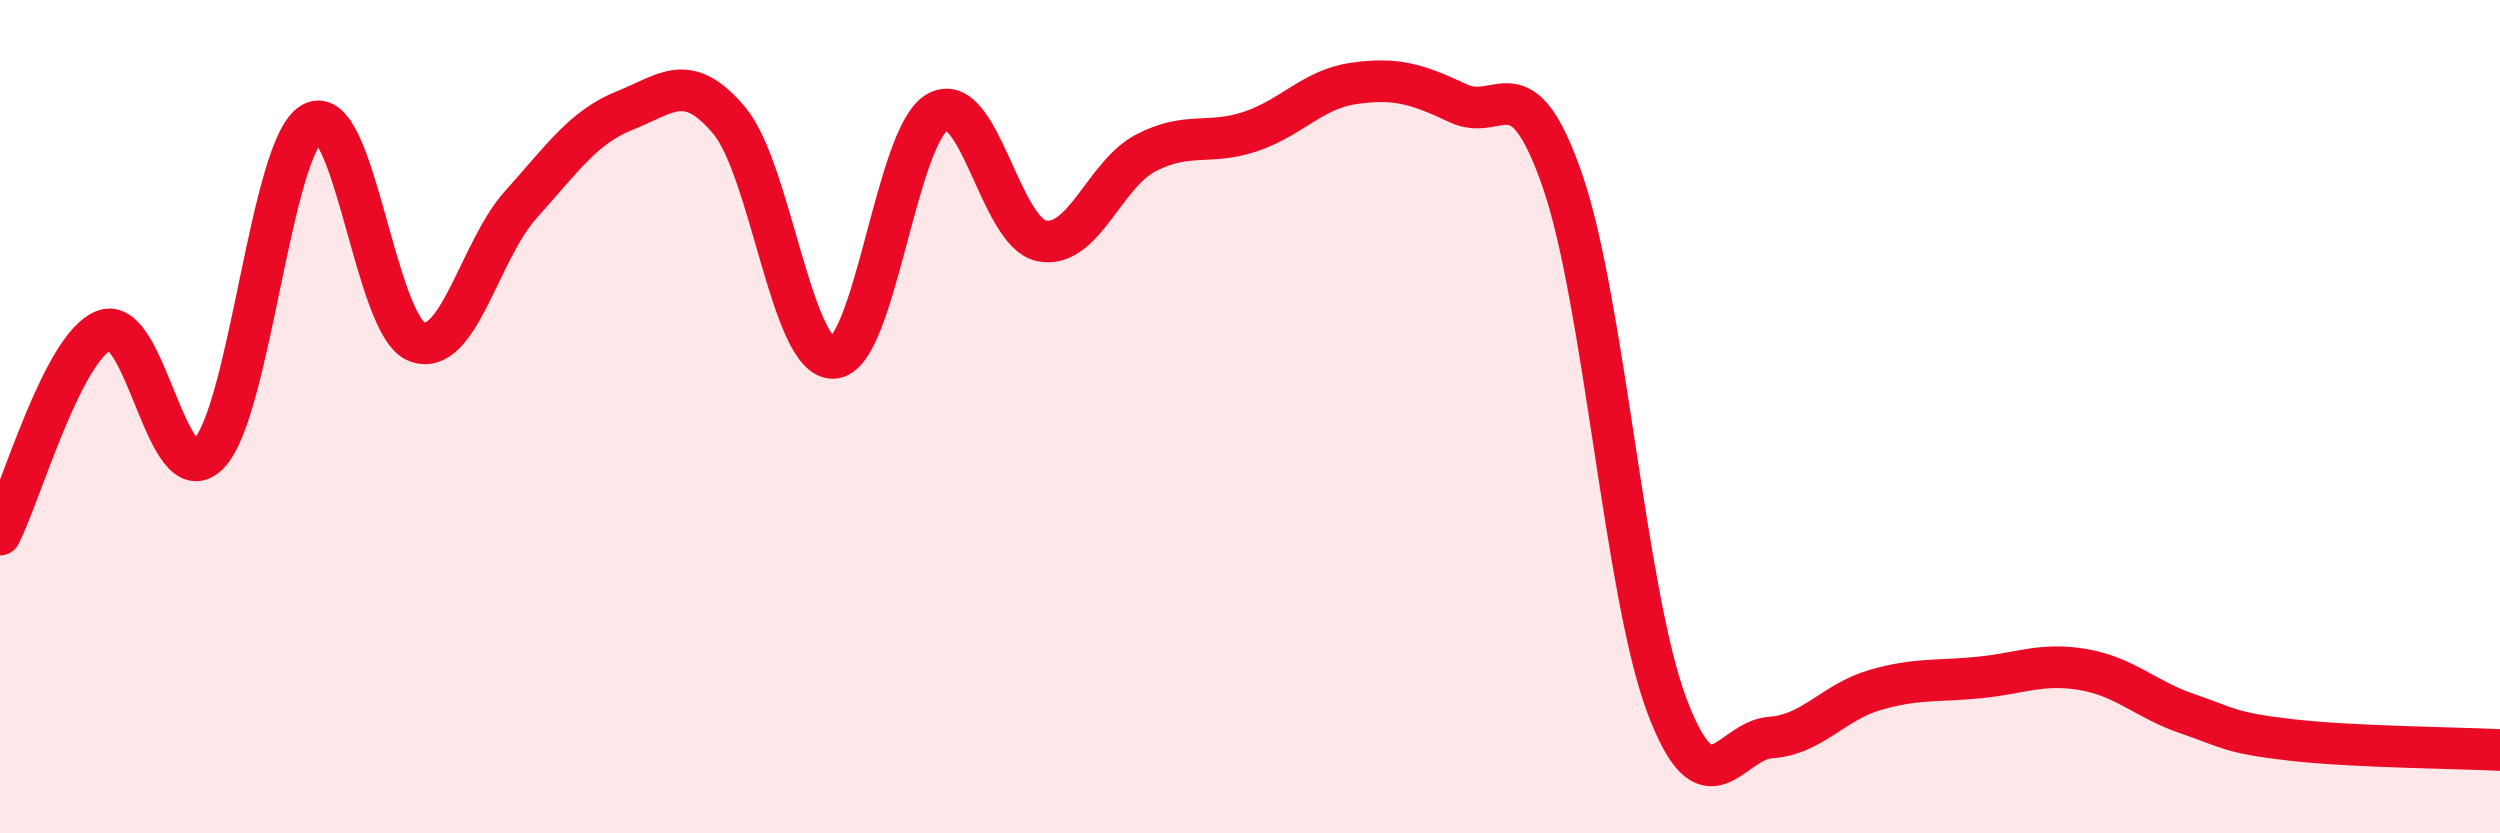 
    <svg width="60" height="20" viewBox="0 0 60 20" xmlns="http://www.w3.org/2000/svg">
      <path
        d="M 0,12.83 C 0.5,11.85 1.5,8.32 2.5,7.93 C 3.5,7.54 4,11.9 5,10.9 C 6,9.9 6.5,3.49 7.5,2.95 C 8.5,2.41 9,7.81 10,8.2 C 11,8.59 11.5,6.02 12.5,4.91 C 13.5,3.8 14,3.05 15,2.65 C 16,2.25 16.5,1.7 17.5,2.89 C 18.5,4.08 19,8.63 20,8.59 C 21,8.55 21.5,3.25 22.5,2.69 C 23.5,2.13 24,5.58 25,5.78 C 26,5.98 26.5,4.19 27.5,3.67 C 28.5,3.15 29,3.49 30,3.16 C 31,2.83 31.5,2.14 32.5,2 C 33.5,1.86 34,2.01 35,2.48 C 36,2.95 36.5,1.45 37.5,4.34 C 38.5,7.23 39,14.25 40,16.92 C 41,19.59 41.5,17.77 42.5,17.7 C 43.5,17.63 44,16.85 45,16.56 C 46,16.27 46.5,16.36 47.5,16.26 C 48.5,16.16 49,15.9 50,16.07 C 51,16.24 51.5,16.79 52.5,17.13 C 53.5,17.47 53.5,17.59 55,17.76 C 56.5,17.93 59,17.95 60,18L60 20L0 20Z"
        fill="#EB0A25"
        opacity="0.1"
        stroke-linecap="round"
        stroke-linejoin="round"
      />
      <path
        d="M 0,12.83 C 0.5,11.85 1.5,8.32 2.5,7.93 C 3.5,7.54 4,11.9 5,10.9 C 6,9.9 6.5,3.49 7.5,2.95 C 8.5,2.41 9,7.81 10,8.2 C 11,8.59 11.5,6.02 12.5,4.91 C 13.5,3.8 14,3.05 15,2.65 C 16,2.25 16.5,1.7 17.5,2.89 C 18.5,4.08 19,8.63 20,8.59 C 21,8.55 21.5,3.25 22.5,2.69 C 23.5,2.13 24,5.58 25,5.78 C 26,5.98 26.5,4.19 27.5,3.67 C 28.5,3.15 29,3.49 30,3.16 C 31,2.83 31.5,2.14 32.5,2 C 33.5,1.86 34,2.01 35,2.48 C 36,2.95 36.5,1.45 37.5,4.34 C 38.5,7.23 39,14.25 40,16.92 C 41,19.59 41.5,17.77 42.5,17.7 C 43.5,17.63 44,16.85 45,16.56 C 46,16.27 46.5,16.36 47.5,16.26 C 48.5,16.16 49,15.9 50,16.07 C 51,16.24 51.5,16.79 52.5,17.13 C 53.5,17.47 53.5,17.59 55,17.76 C 56.5,17.93 59,17.95 60,18"
        stroke="#EB0A25"
        stroke-width="1"
        fill="none"
        stroke-linecap="round"
        stroke-linejoin="round"
      />
    </svg>
  